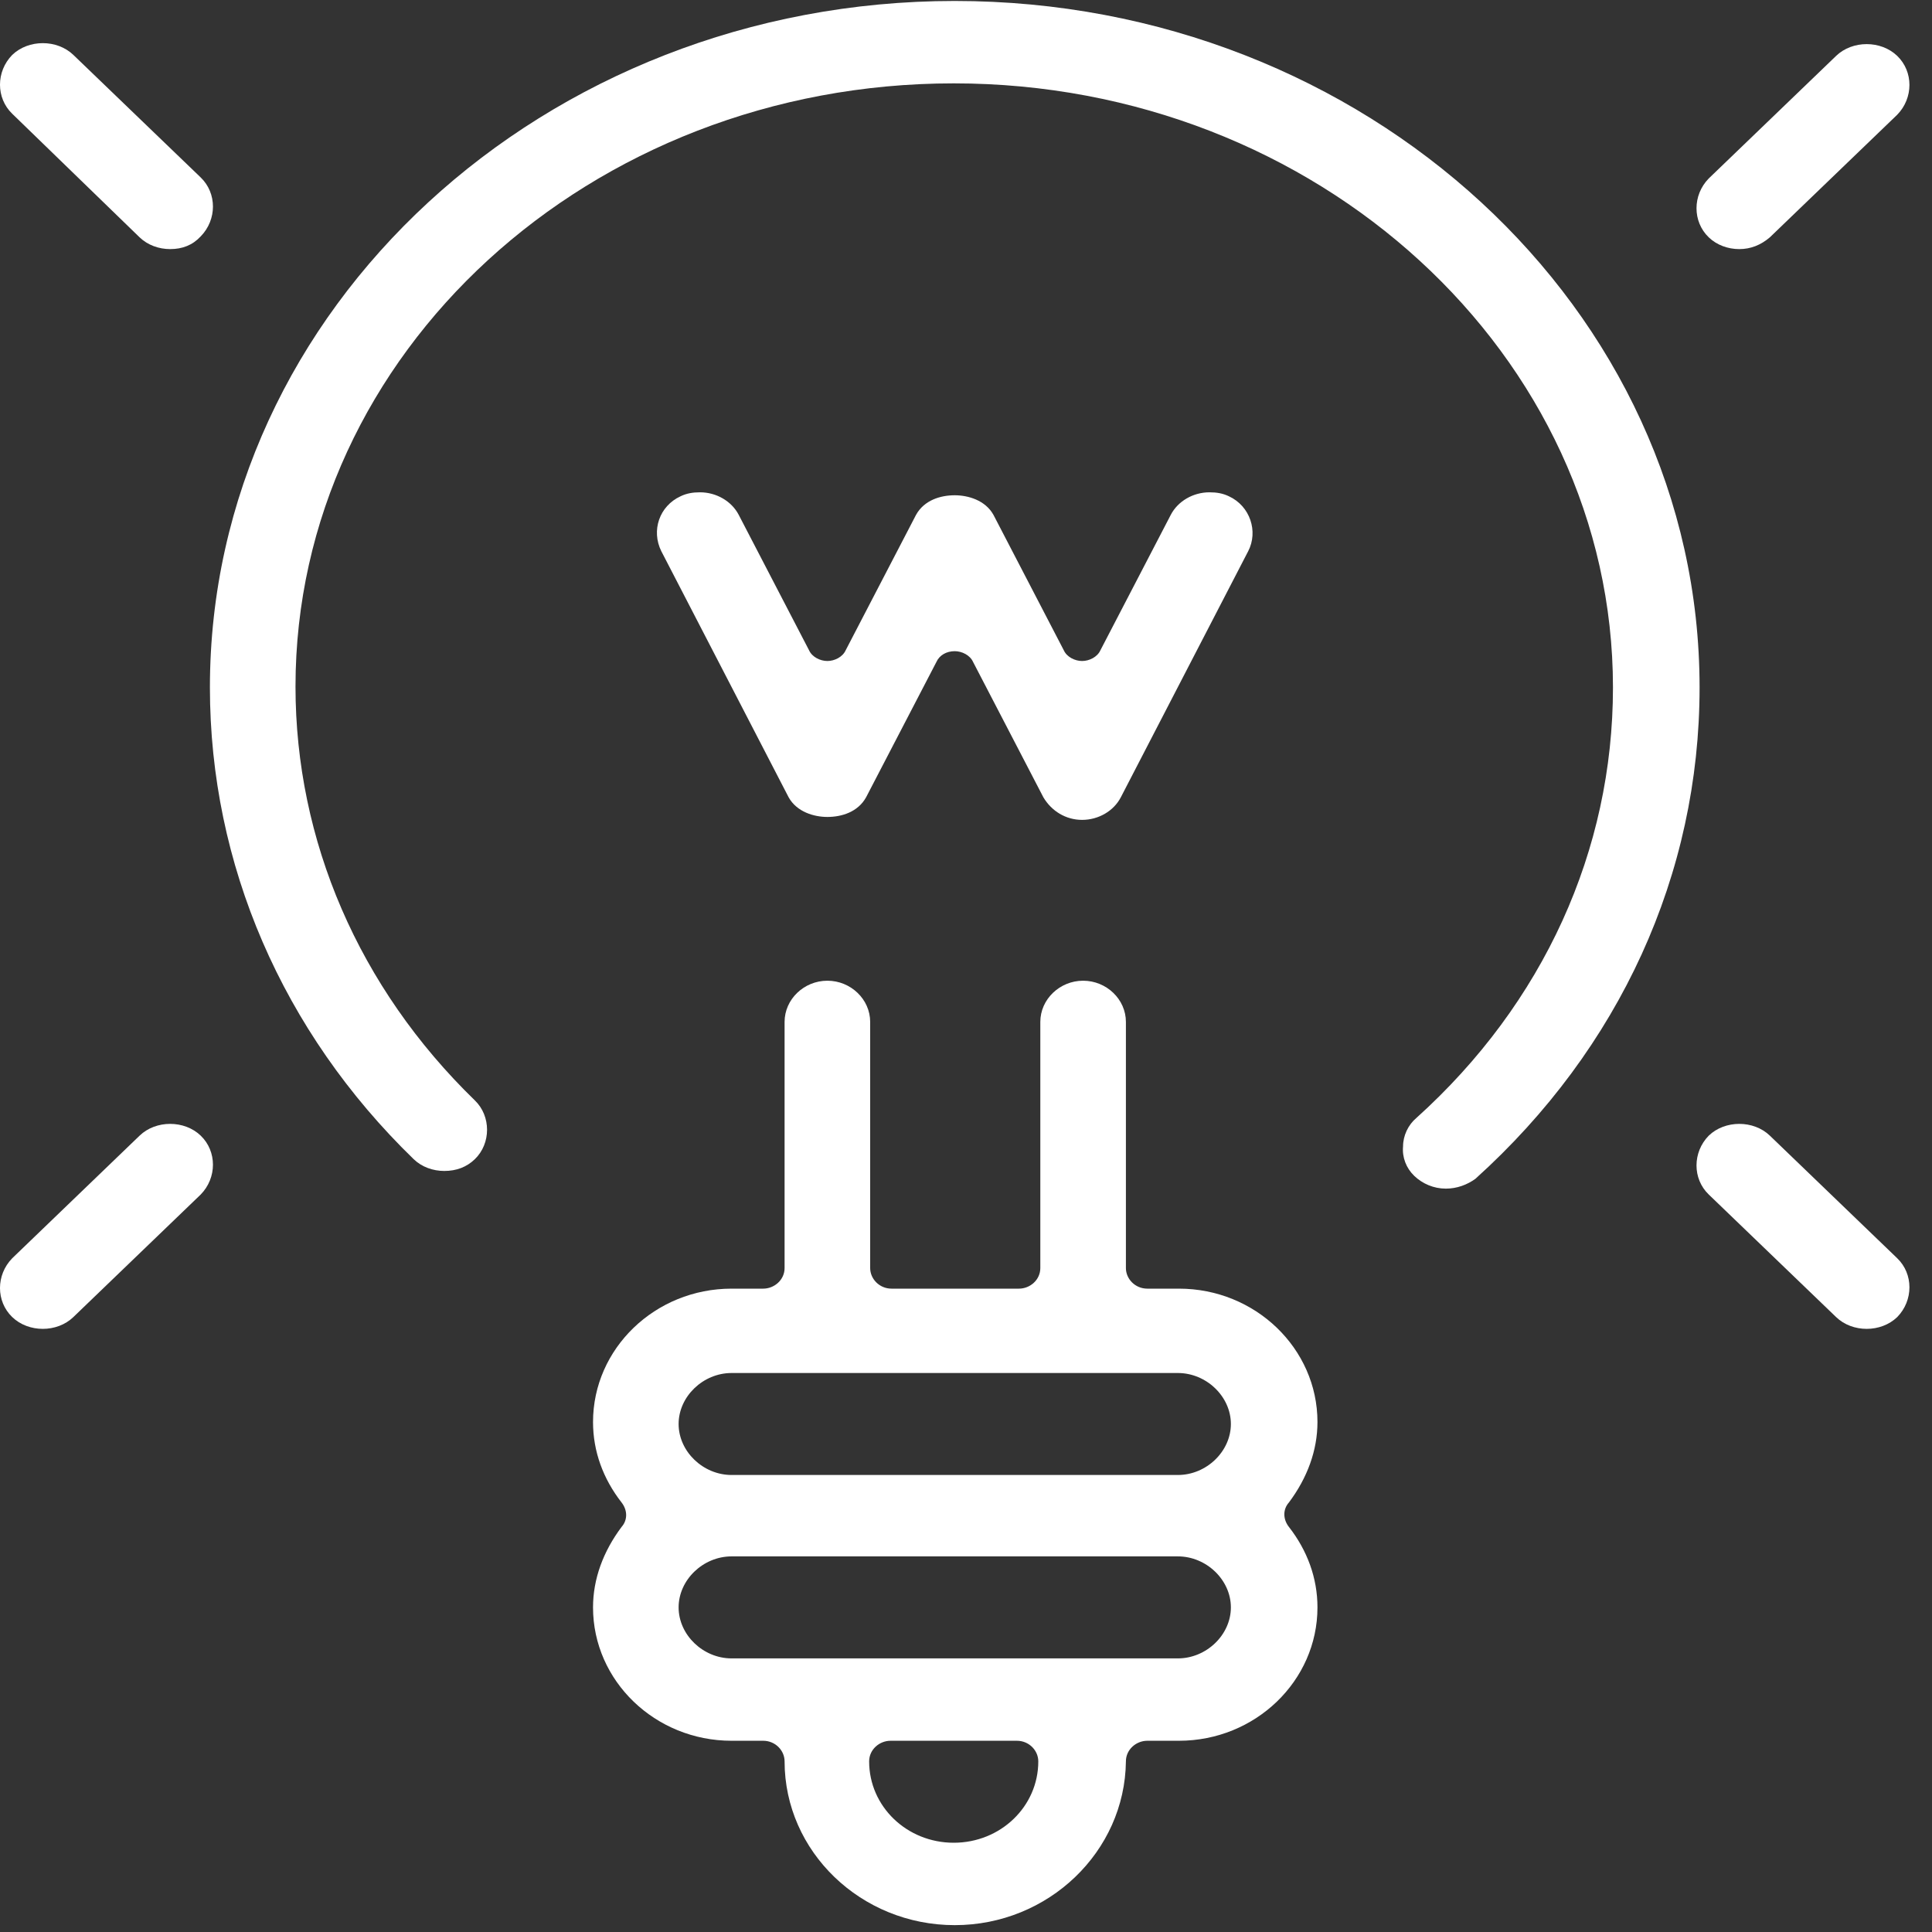 <?xml version="1.0" encoding="UTF-8"?>
<svg width="60px" height="60px" viewBox="0 0 60 60" version="1.1" xmlns="http://www.w3.org/2000/svg" xmlns:xlink="http://www.w3.org/1999/xlink">
    <rect x="0" y="0" width="60" height="60" fill="#333333" stroke="none"/>
    <!-- Generator: Sketch 49.3 (51167) - http://www.bohemiancoding.com/sketch -->
    <title>名称未設定-5</title>
    <desc>Created with Sketch.</desc>
    <defs></defs>
    <g id="Welcome" stroke="none" stroke-width="1" fill="none" fill-rule="evenodd">
        <g id="Desktop" transform="translate(-733, -9454)" fill="#FFFFFF" fill-rule="nonzero">
            <g id="ライフサポート" transform="translate(0, 9406)">
                <g id="名称未設定-5" transform="translate(733, 48)">
                    <g id="Group">
                        <g transform="translate(6.329, 0)" id="Shape">
                            <path d="M38.573,36.914 C38.194,36.914 37.846,36.761 37.592,36.518 C37.339,36.274 37.213,35.939 37.244,35.604 C37.244,35.269 37.403,34.934 37.656,34.721 C41.611,31.157 43.763,26.406 43.763,21.35 C43.763,11.025 34.586,2.589 23.29,2.589 C11.993,2.589 2.848,10.964 2.848,21.32 C2.848,26.102 4.81,30.67 8.417,34.173 C8.67,34.416 8.797,34.751 8.797,35.086 C8.797,35.421 8.67,35.756 8.417,36 C8.164,36.244 7.848,36.365 7.468,36.365 C7.12,36.365 6.772,36.244 6.519,36 C2.437,32.041 0.19,26.832 0.19,21.35 C0.19,9.594 10.569,0.03 23.321,0.03 C36.074,0.03 46.453,9.594 46.453,21.35 C46.453,27.137 43.984,32.558 39.491,36.609 C39.238,36.792 38.921,36.914 38.573,36.914 Z"></path>
                            <path d="M27.277,25.462 C26.77,25.462 26.327,25.188 26.074,24.761 L23.891,20.558 C23.796,20.345 23.543,20.223 23.321,20.223 C23.068,20.223 22.847,20.345 22.752,20.558 L20.568,24.761 C20.315,25.218 19.809,25.371 19.366,25.371 C18.954,25.371 18.417,25.218 18.163,24.761 L14.208,17.117 C13.891,16.477 14.145,15.716 14.809,15.411 C14.999,15.32 15.189,15.289 15.41,15.289 C15.917,15.289 16.391,15.563 16.613,15.99 L18.796,20.193 C18.891,20.406 19.144,20.528 19.366,20.528 C19.587,20.528 19.84,20.406 19.935,20.193 L22.119,15.99 C22.372,15.533 22.878,15.381 23.321,15.381 C23.733,15.381 24.271,15.533 24.524,15.99 L26.707,20.193 C26.802,20.406 27.055,20.528 27.277,20.528 C27.498,20.528 27.751,20.406 27.846,20.193 L30.03,15.99 C30.251,15.563 30.726,15.289 31.232,15.289 C31.454,15.289 31.643,15.32 31.833,15.411 C32.498,15.716 32.751,16.508 32.435,17.117 L28.479,24.761 C28.258,25.188 27.783,25.462 27.277,25.462 Z"></path>
                            <path d="M23.321,59.787 C20.41,59.787 18.037,57.503 18.037,54.701 C18.037,54.365 17.752,54.061 17.372,54.061 L16.391,54.061 C14.018,54.061 12.088,52.203 12.088,49.919 C12.088,49.036 12.404,48.183 12.974,47.421 C13.164,47.208 13.164,46.904 12.974,46.66 C12.404,45.929 12.088,45.076 12.088,44.162 C12.088,41.878 14.018,40.02 16.391,40.02 L17.372,40.02 C17.72,40.02 18.037,39.746 18.037,39.381 L18.037,31.736 C18.037,31.036 18.638,30.457 19.366,30.457 C20.094,30.457 20.695,31.036 20.695,31.736 L20.695,39.381 C20.695,39.716 20.98,40.02 21.359,40.02 L25.315,40.02 C25.663,40.02 25.979,39.746 25.979,39.381 L25.979,31.736 C25.979,31.036 26.581,30.457 27.308,30.457 C28.036,30.457 28.637,31.036 28.637,31.736 L28.637,39.381 C28.637,39.716 28.922,40.02 29.302,40.02 L30.283,40.02 C32.656,40.02 34.586,41.878 34.586,44.162 C34.586,45.046 34.27,45.898 33.7,46.66 C33.51,46.873 33.51,47.178 33.7,47.421 C34.27,48.152 34.586,49.005 34.586,49.919 C34.586,52.203 32.656,54.061 30.283,54.061 L29.302,54.061 C28.954,54.061 28.637,54.335 28.637,54.701 C28.606,57.503 26.232,59.787 23.321,59.787 Z M21.328,54.061 C20.98,54.061 20.663,54.335 20.663,54.701 C20.663,56.102 21.834,57.228 23.29,57.228 C24.745,57.228 25.916,56.102 25.916,54.701 C25.916,54.365 25.631,54.061 25.251,54.061 L21.328,54.061 Z M16.391,48.335 C15.505,48.335 14.746,49.066 14.746,49.919 C14.746,50.772 15.505,51.503 16.391,51.503 L30.251,51.503 C31.137,51.503 31.897,50.772 31.897,49.919 C31.897,49.066 31.137,48.335 30.251,48.335 L16.391,48.335 Z M16.391,42.64 C15.505,42.64 14.746,43.371 14.746,44.223 C14.746,45.076 15.505,45.807 16.391,45.807 L30.251,45.807 C31.137,45.807 31.897,45.076 31.897,44.223 C31.897,43.371 31.137,42.64 30.251,42.64 L16.391,42.64 Z"></path>
                        </g>
                        <g transform="translate(0, 1.218)" id="Shape">
                            <path d="M54.015,6.518 C53.667,6.518 53.319,6.396 53.066,6.152 C52.56,5.665 52.56,4.843 53.066,4.325 L57.022,0.518 C57.275,0.274 57.623,0.152 57.971,0.152 C58.319,0.152 58.667,0.274 58.92,0.518 C59.426,1.005 59.426,1.827 58.92,2.345 L54.965,6.152 C54.68,6.396 54.364,6.518 54.015,6.518 Z"></path>
                            <path d="M5.284,6.518 C4.936,6.518 4.588,6.396 4.335,6.152 L0.38,2.315 C-0.127,1.827 -0.127,1.005 0.38,0.487 C0.633,0.244 0.981,0.122 1.329,0.122 C1.677,0.122 2.025,0.244 2.278,0.487 L6.234,4.294 C6.74,4.782 6.74,5.604 6.234,6.122 C5.981,6.396 5.664,6.518 5.284,6.518 Z"></path>
                            <path d="M1.329,40.051 C0.981,40.051 0.633,39.929 0.38,39.685 C-0.127,39.198 -0.127,38.376 0.38,37.858 L4.335,34.051 C4.588,33.807 4.936,33.685 5.284,33.685 C5.633,33.685 5.981,33.807 6.234,34.051 C6.74,34.538 6.74,35.36 6.234,35.878 L2.278,39.685 C2.025,39.929 1.677,40.051 1.329,40.051 Z"></path>
                            <path d="M57.971,40.051 C57.623,40.051 57.275,39.929 57.022,39.685 L53.066,35.878 C52.56,35.391 52.56,34.569 53.066,34.051 C53.319,33.807 53.667,33.685 54.015,33.685 C54.364,33.685 54.712,33.807 54.965,34.051 L58.92,37.858 C59.426,38.345 59.426,39.168 58.92,39.685 C58.667,39.929 58.319,40.051 57.971,40.051 Z"></path>
                        </g>
                    </g>
                </g>
            </g>
        </g>
    </g>
</svg>